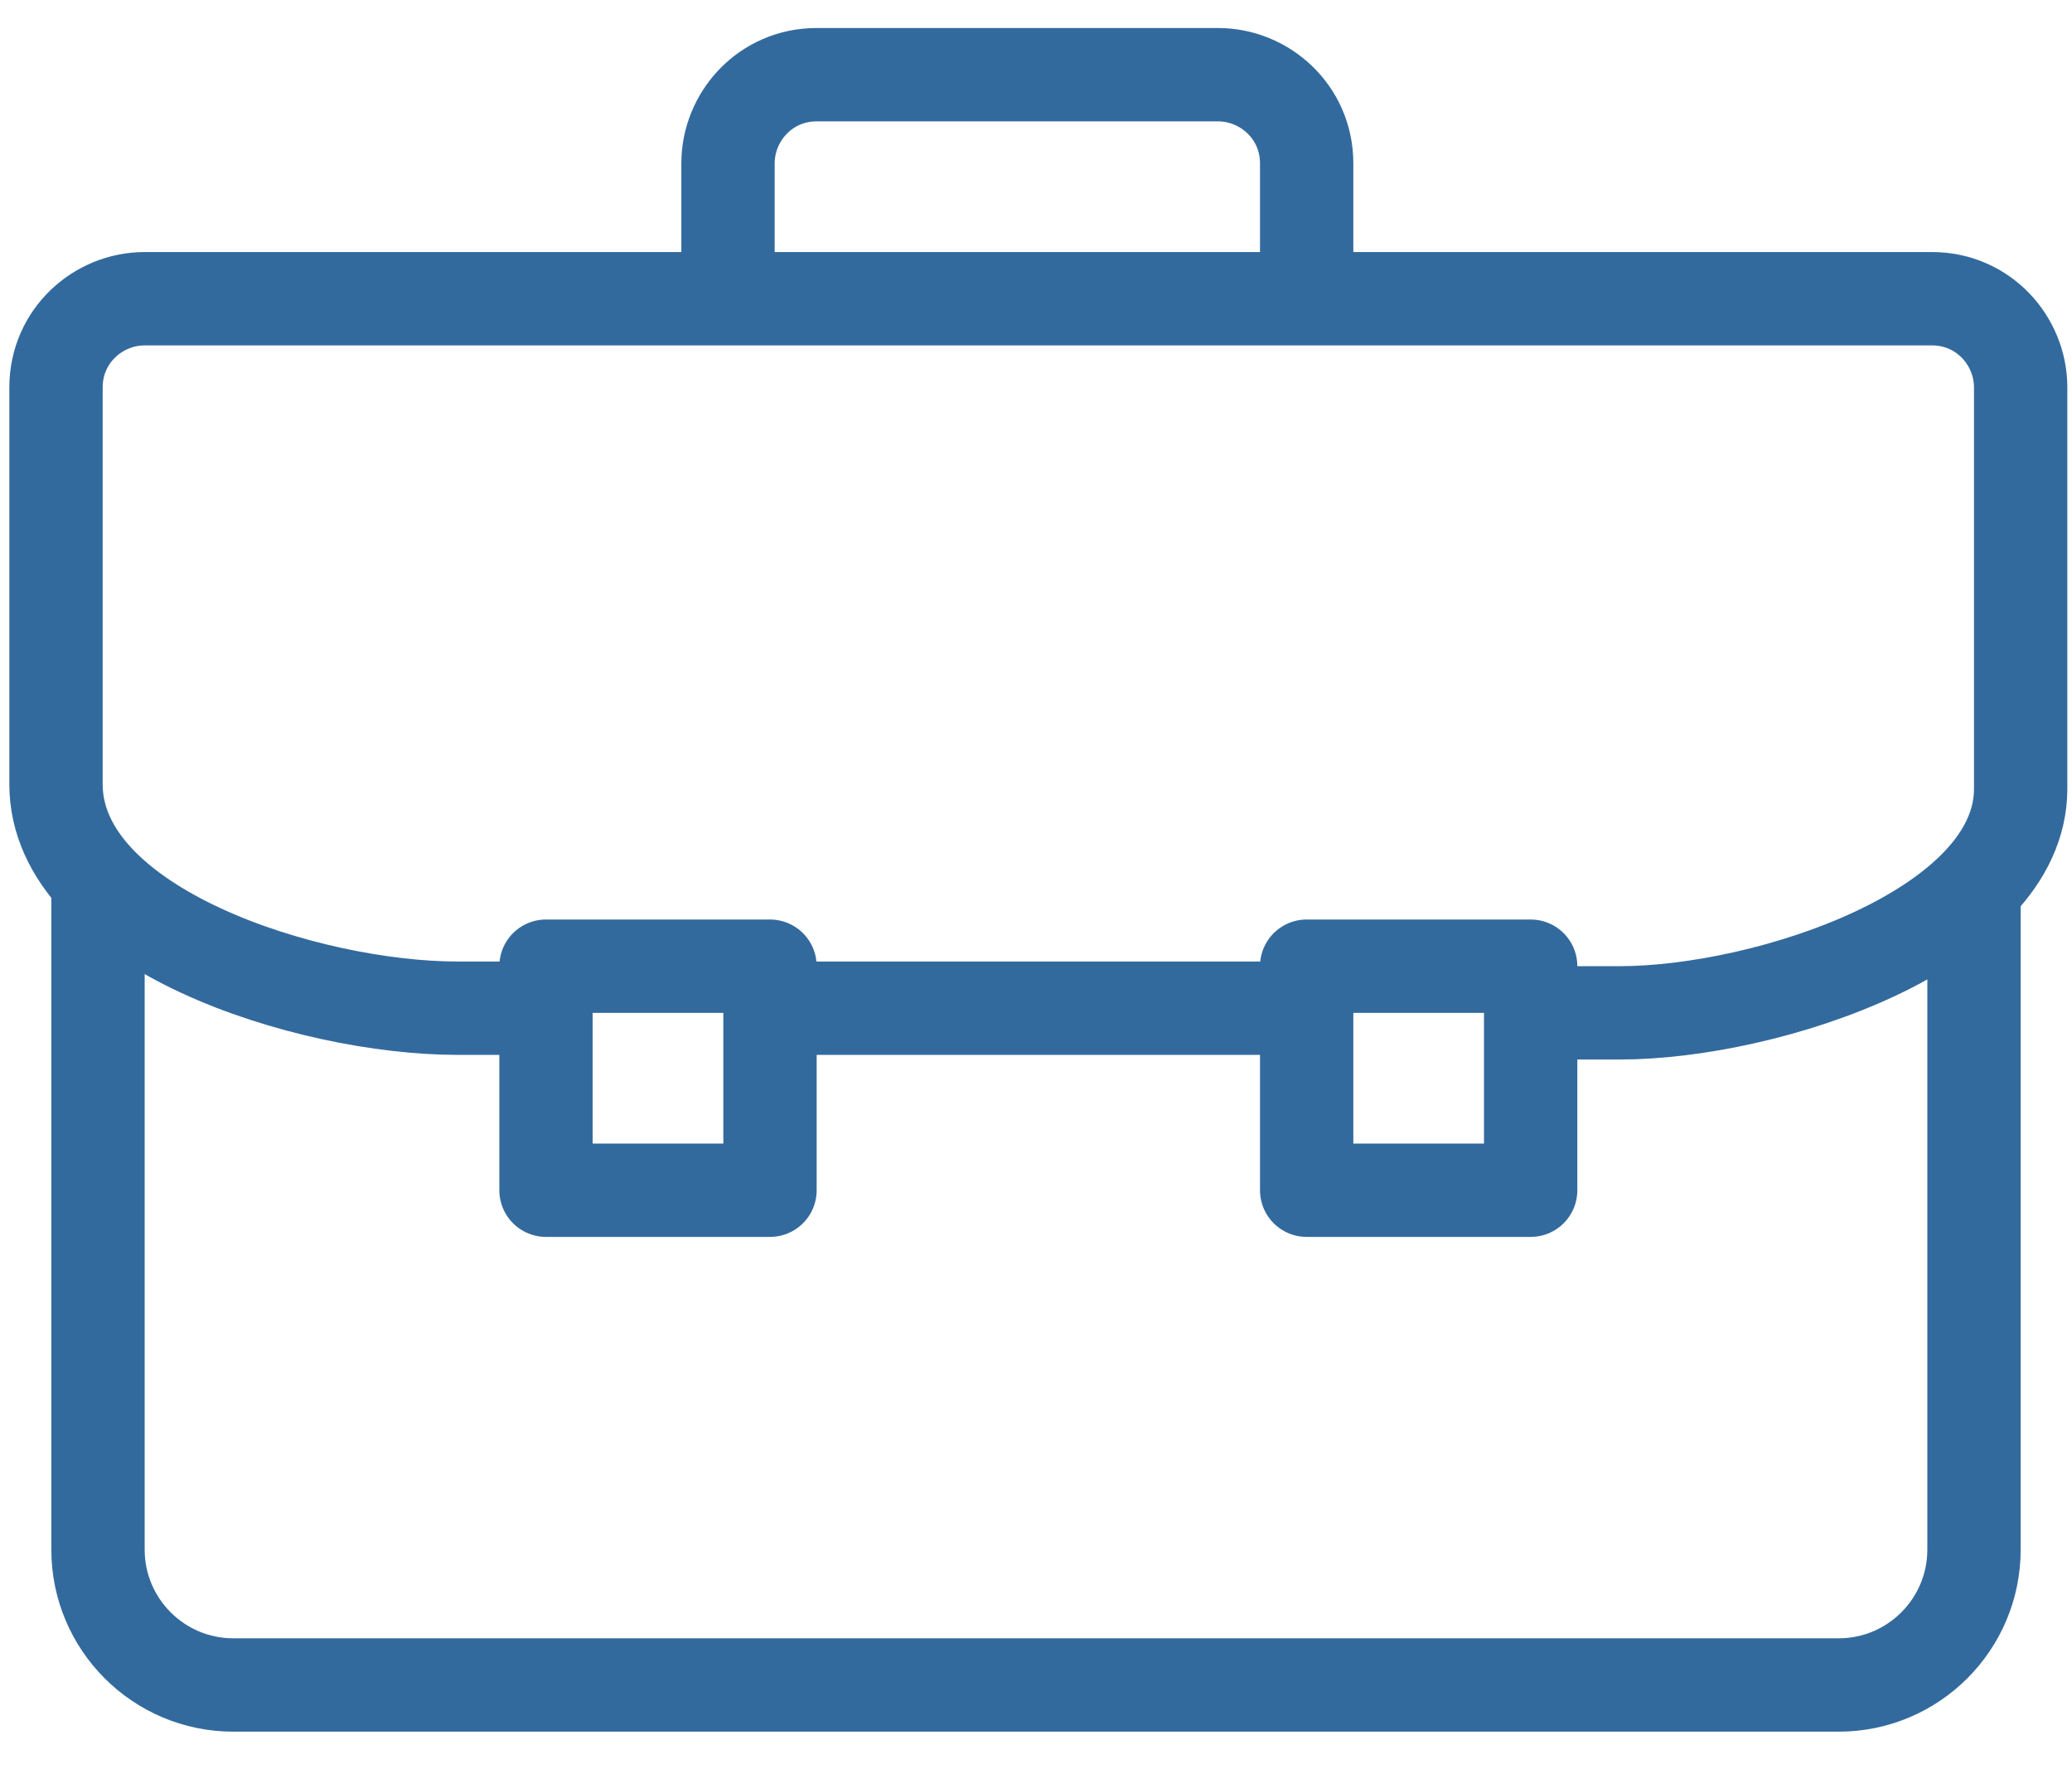 <svg enable-background="new 0 0 44.4 37.9" viewBox="0 0 44.4 37.9" xmlns="http://www.w3.org/2000/svg"><g fill="none" stroke="#336a9d" stroke-linejoin="round" stroke-miterlimit="10" stroke-width="2"><path d="m42.3 18.8v14.4c0 1.6-1.3 2.9-2.9 2.9h-34.4c-1.6 0-2.9-1.3-2.9-2.9v-14.4"/><path d="m11.7 20.7h4.8v4.8h-4.8z"/><path d="m28 20.7h4.8v4.8h-4.8z"/><path d="m28 6.3v-2.8c0-1.1-.9-1.9-1.9-1.9h-8.6c-1.1 0-1.9.9-1.9 1.9v2.9"/><path d="m28 21.6h-11.5"/><path d="m11.7 21.6h-1.9c-3.2 0-8.6-1.7-8.6-4.8v-8.5c0-1.1.9-1.9 1.9-1.9h38.3c1.1 0 1.9.9 1.9 1.9v8.6c0 3-5.4 4.8-8.6 4.8h-1.9"/></g></svg>